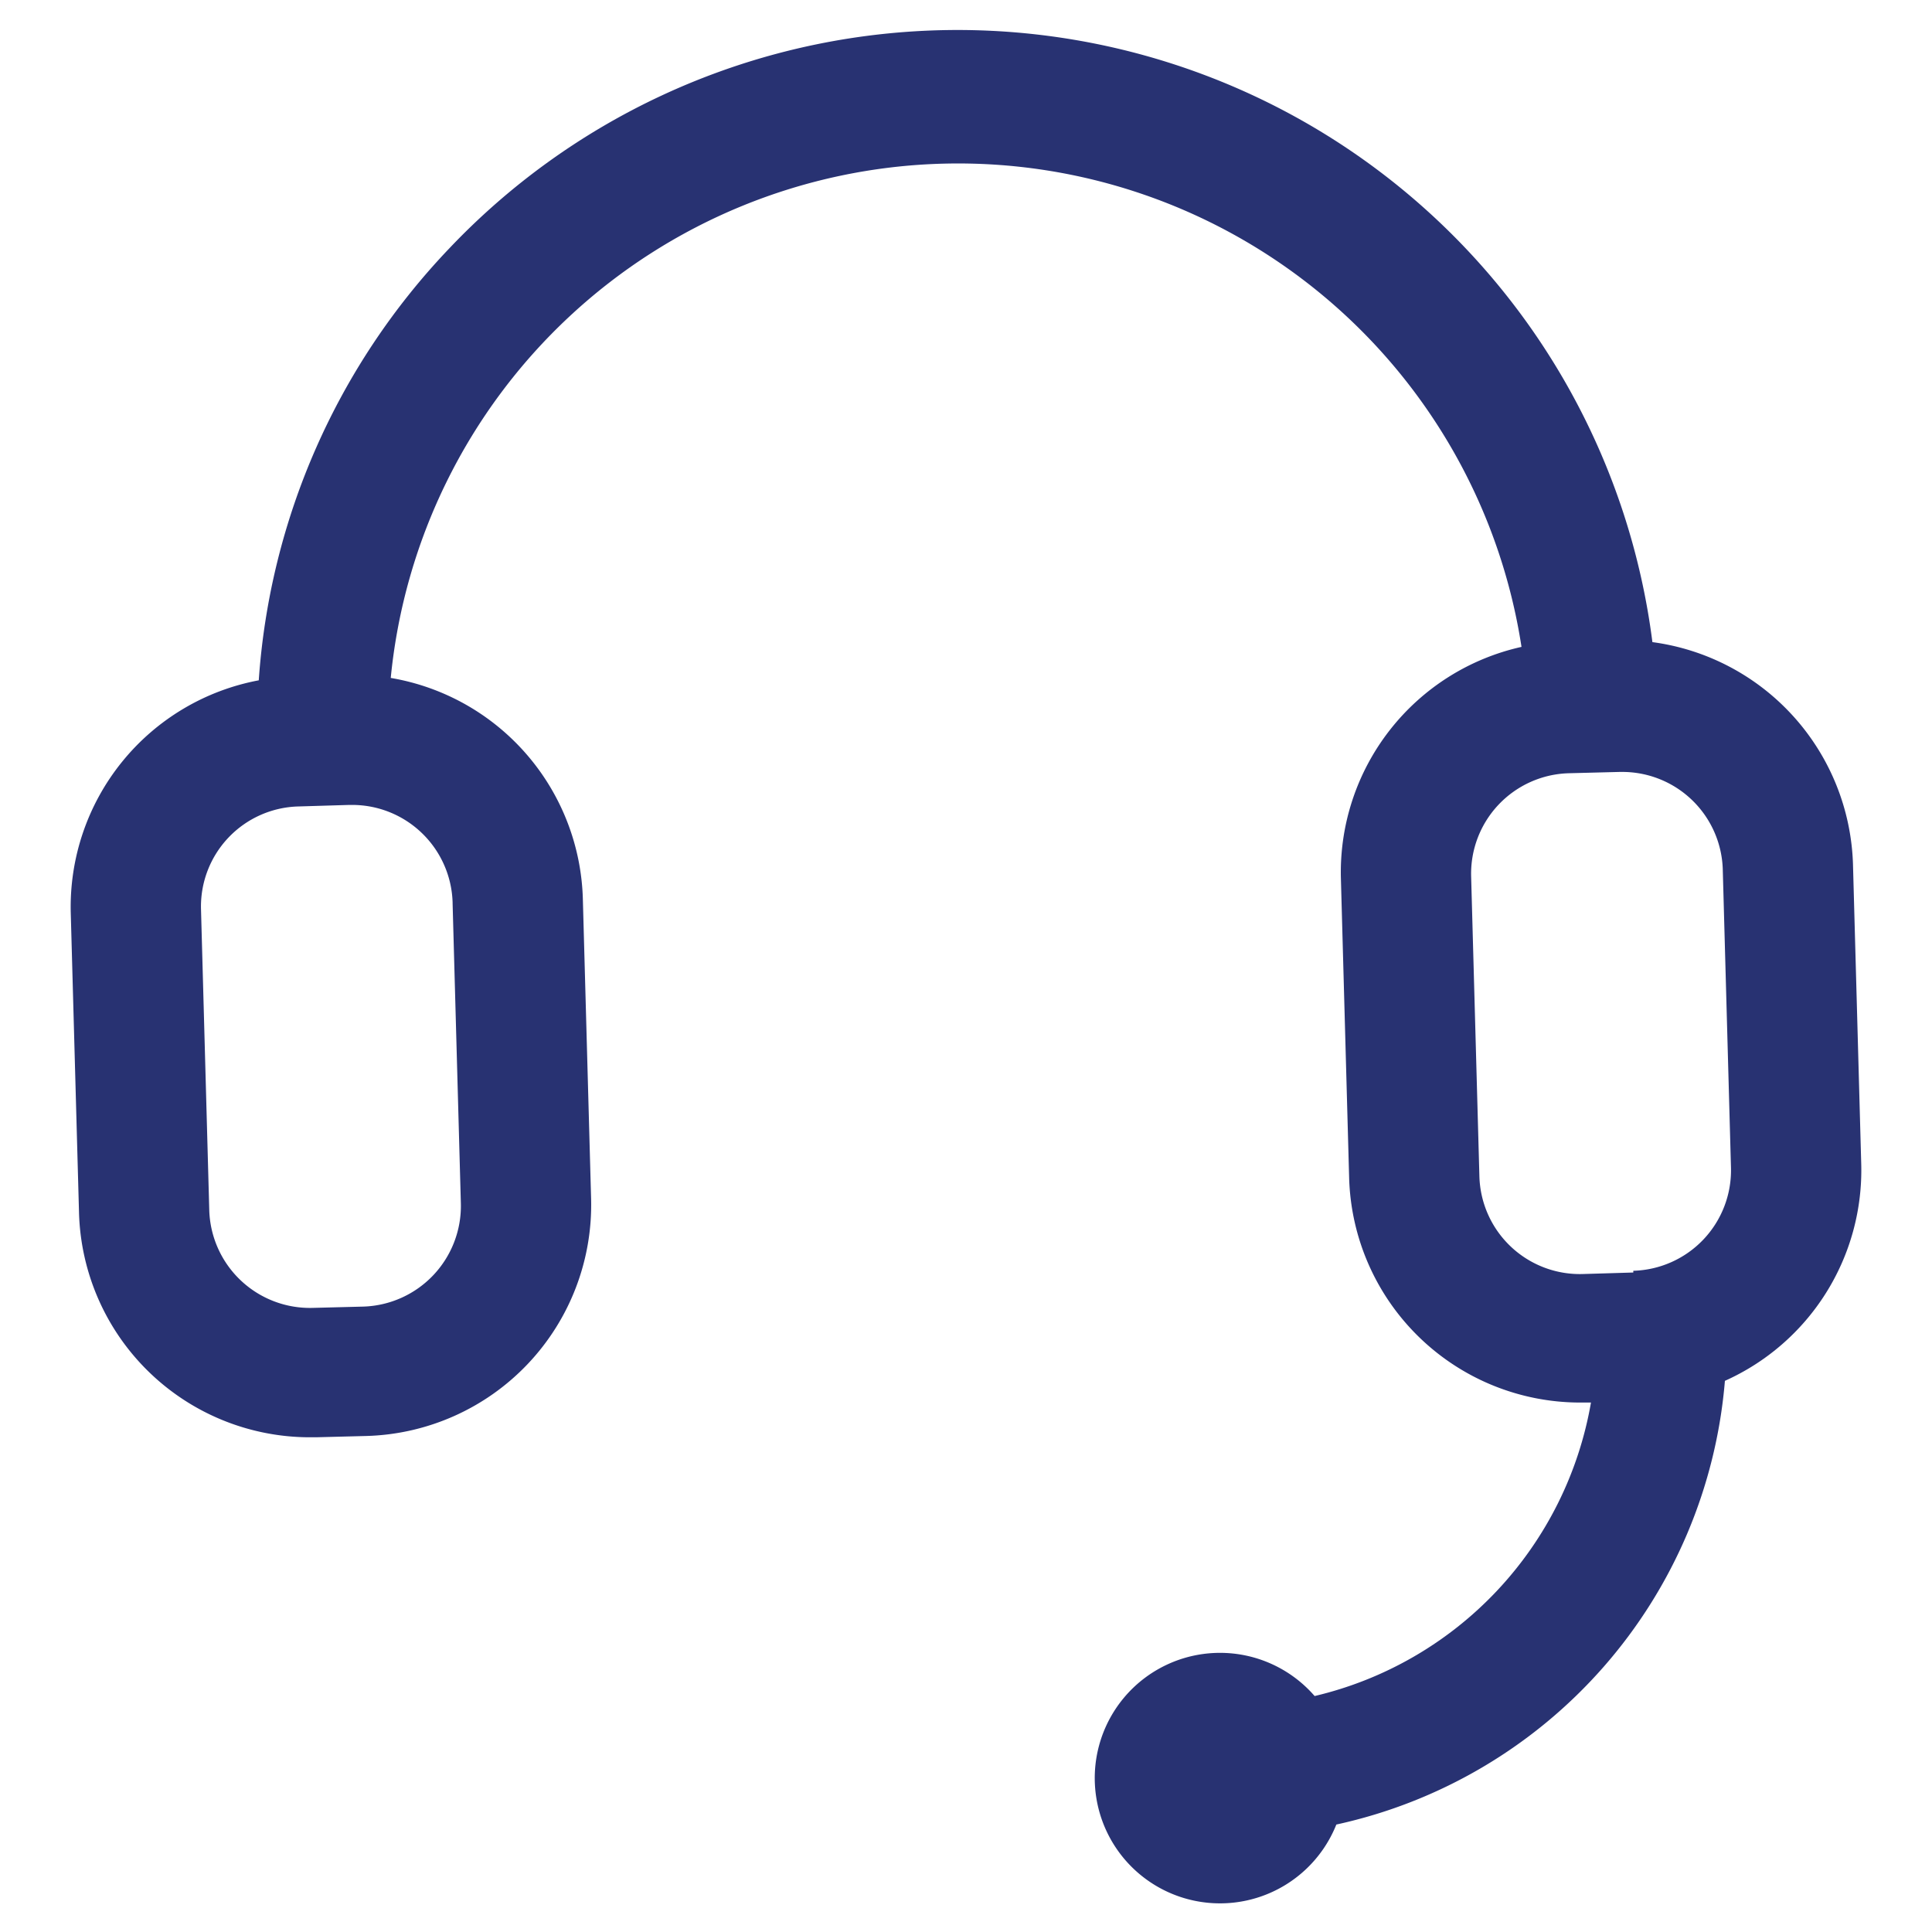<svg id="Calque_1" data-name="Calque 1" xmlns="http://www.w3.org/2000/svg" viewBox="0 0 89 89"><defs><style>.cls-1{fill:#283272;}</style></defs><title>service-clients</title><path class="cls-1" d="M85.74,53.62l-.38-13.81a10.66,10.66,0,0,0-9.24-10.23A32.27,32.27,0,0,0,20.68,11.46a32,32,0,0,0-8.76,19.88A10.62,10.62,0,0,0,3.26,42.07l.38,13.8A10.64,10.64,0,0,0,14.26,66.21h.3l2.33-.06h0A10.65,10.65,0,0,0,27.23,55.23l-.38-13.81A10.63,10.63,0,0,0,18,31.23,26.26,26.26,0,0,1,70.09,29.8a10.64,10.64,0,0,0-8.32,10.66l.38,13.81A10.65,10.65,0,0,0,72.77,64.61h.52A16.84,16.84,0,0,1,60.56,78.13a5.77,5.77,0,1,0,1,5.92,22.85,22.85,0,0,0,17.9-20.44A10.63,10.63,0,0,0,85.74,53.62Zm-64.89-12,.38,13.81a4.64,4.64,0,0,1-4.5,4.76l-2.34.06a4.64,4.64,0,0,1-4.75-4.5L9.26,41.9a4.61,4.61,0,0,1,4.5-4.75l2.33-.07h.13A4.63,4.63,0,0,1,20.85,41.58Zm54.39,17-2.33.07a4.63,4.63,0,0,1-4.76-4.51l-.38-13.8a4.63,4.63,0,0,1,4.5-4.76l2.34-.06h.13A4.63,4.63,0,0,1,79.36,40l.38,13.81A4.63,4.63,0,0,1,75.24,58.54Z"/></svg>